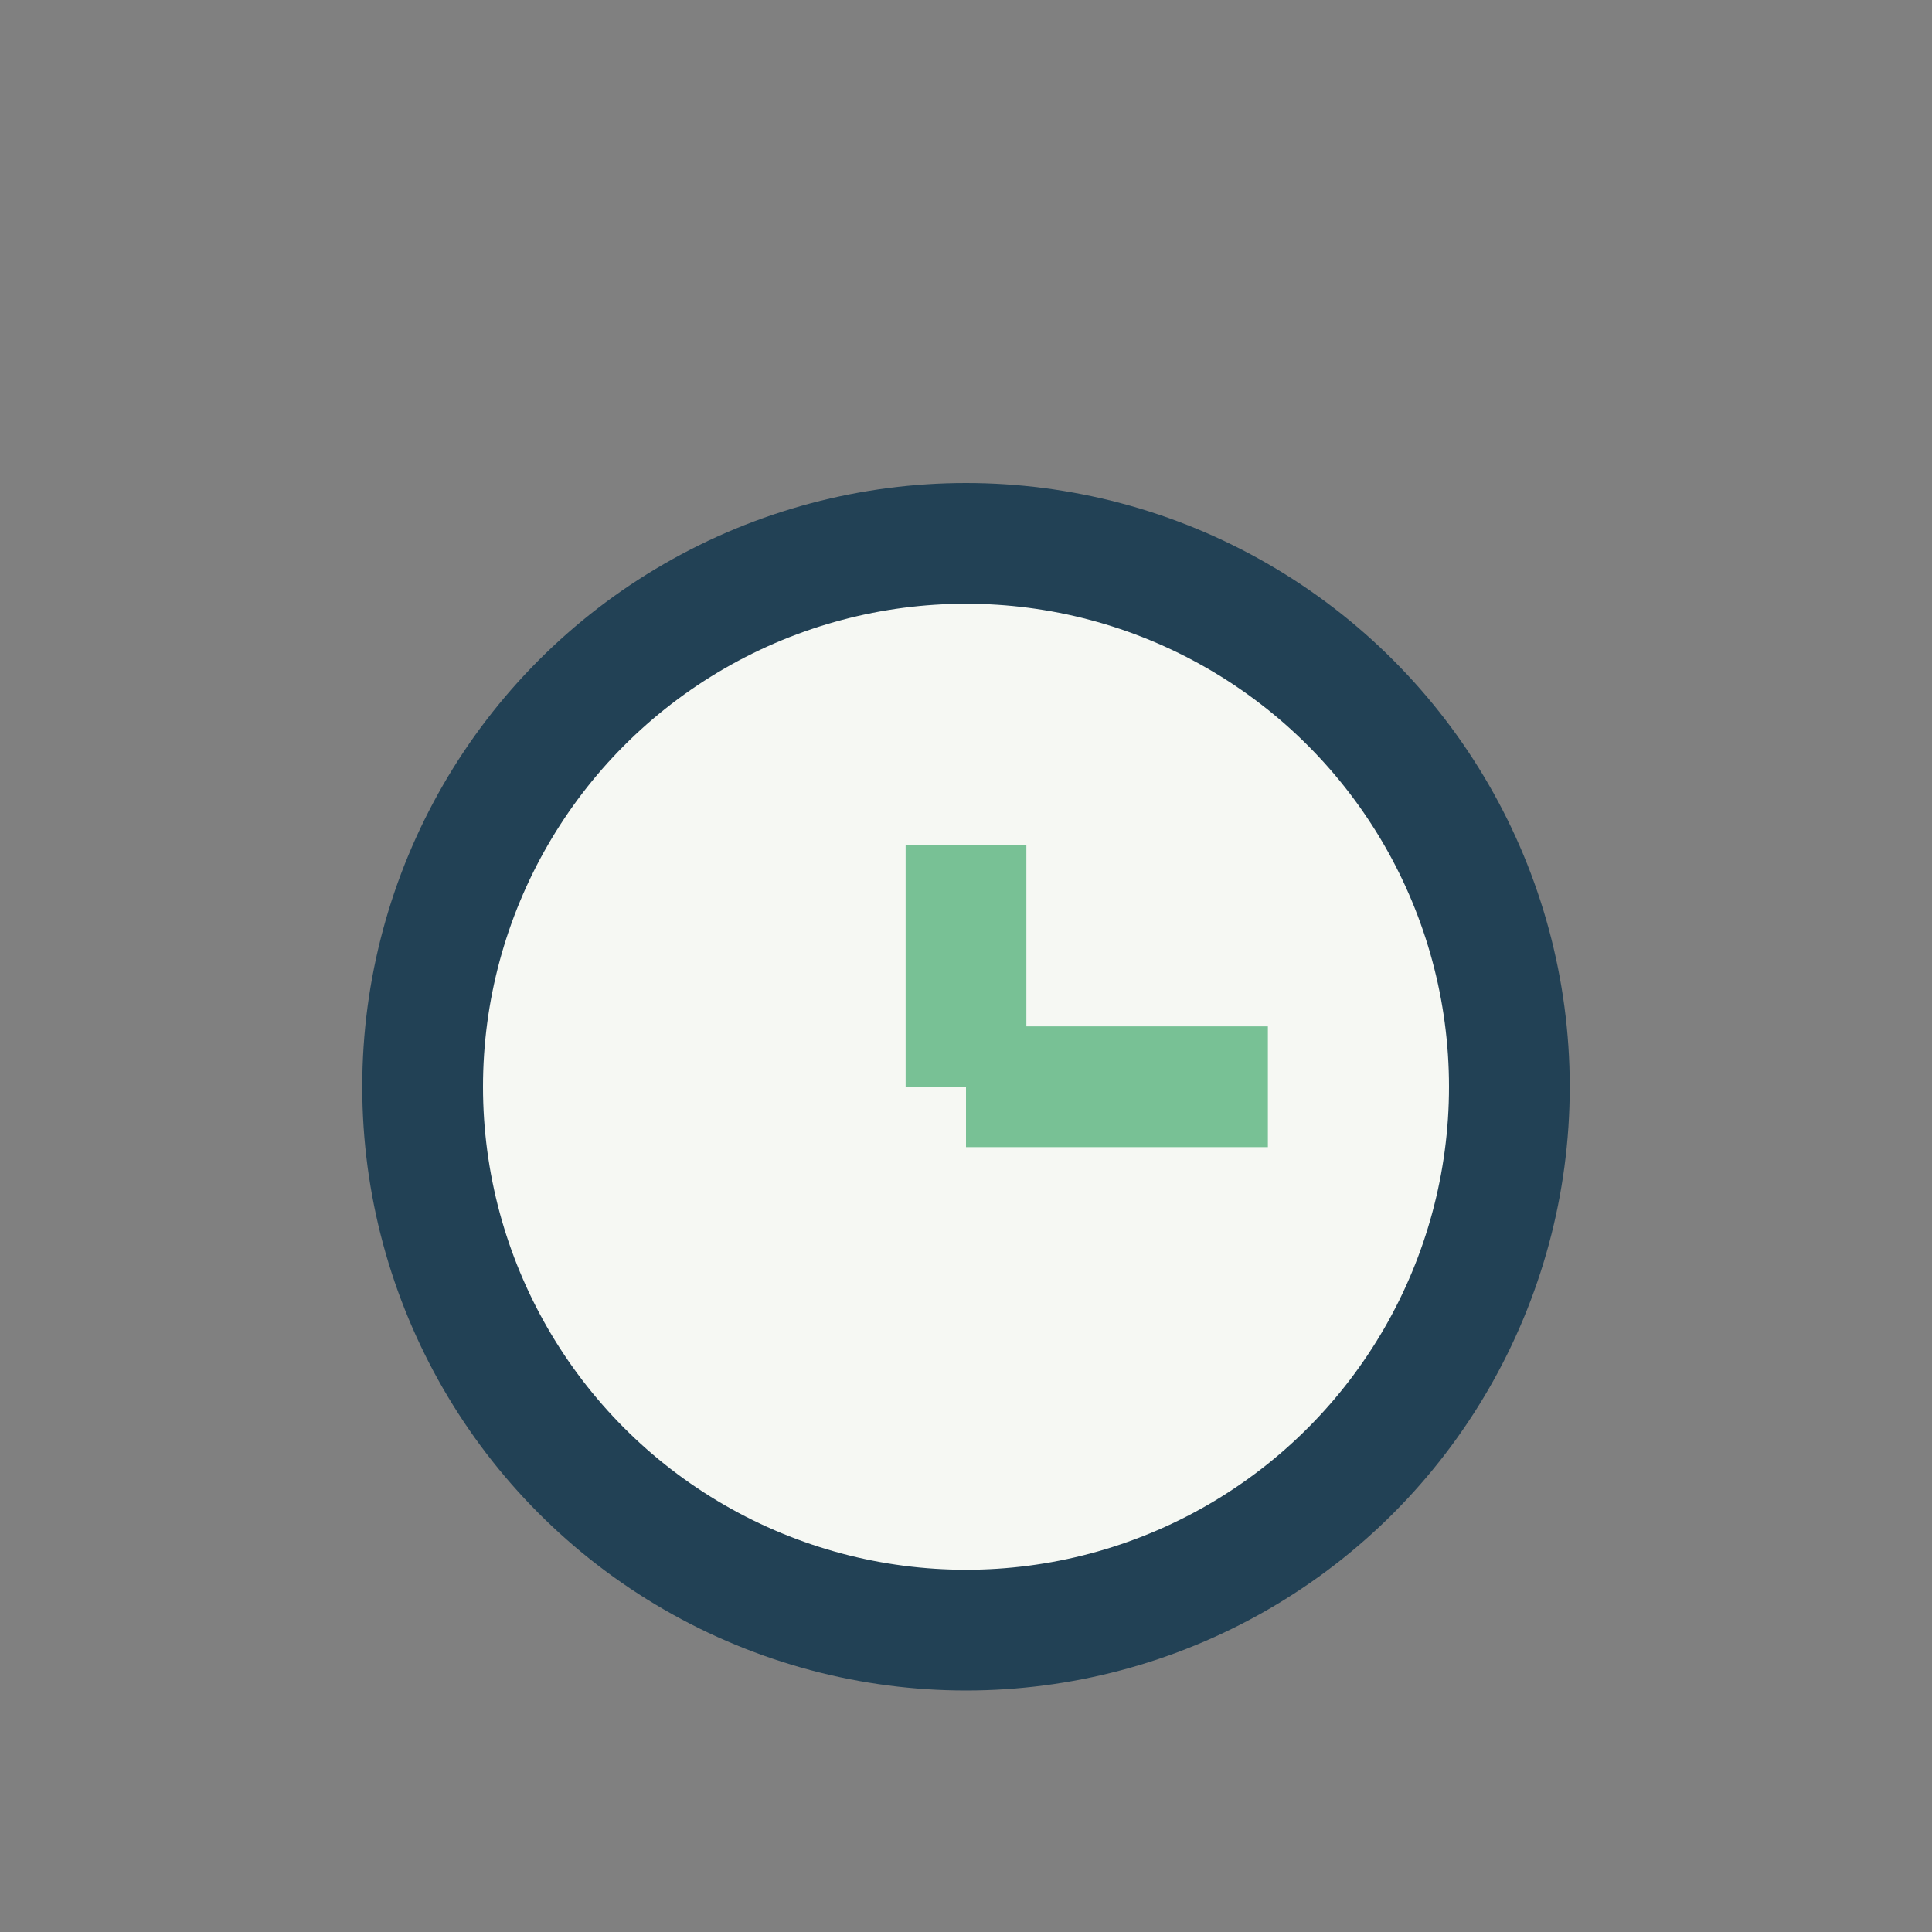 <?xml version="1.0" encoding="UTF-8"?>
<svg xmlns="http://www.w3.org/2000/svg" width="32" height="32" viewBox="0 0 32 32"><rect x="0" y="0" width="32" height="32" fill="#808080" stroke="none"/><circle cx="16" cy="18" r="9" fill="#F6F8F3" stroke="#224155" stroke-width="2"/><path d="M16 18V14M16 18h5" stroke="#78C195" stroke-width="2"/></svg>